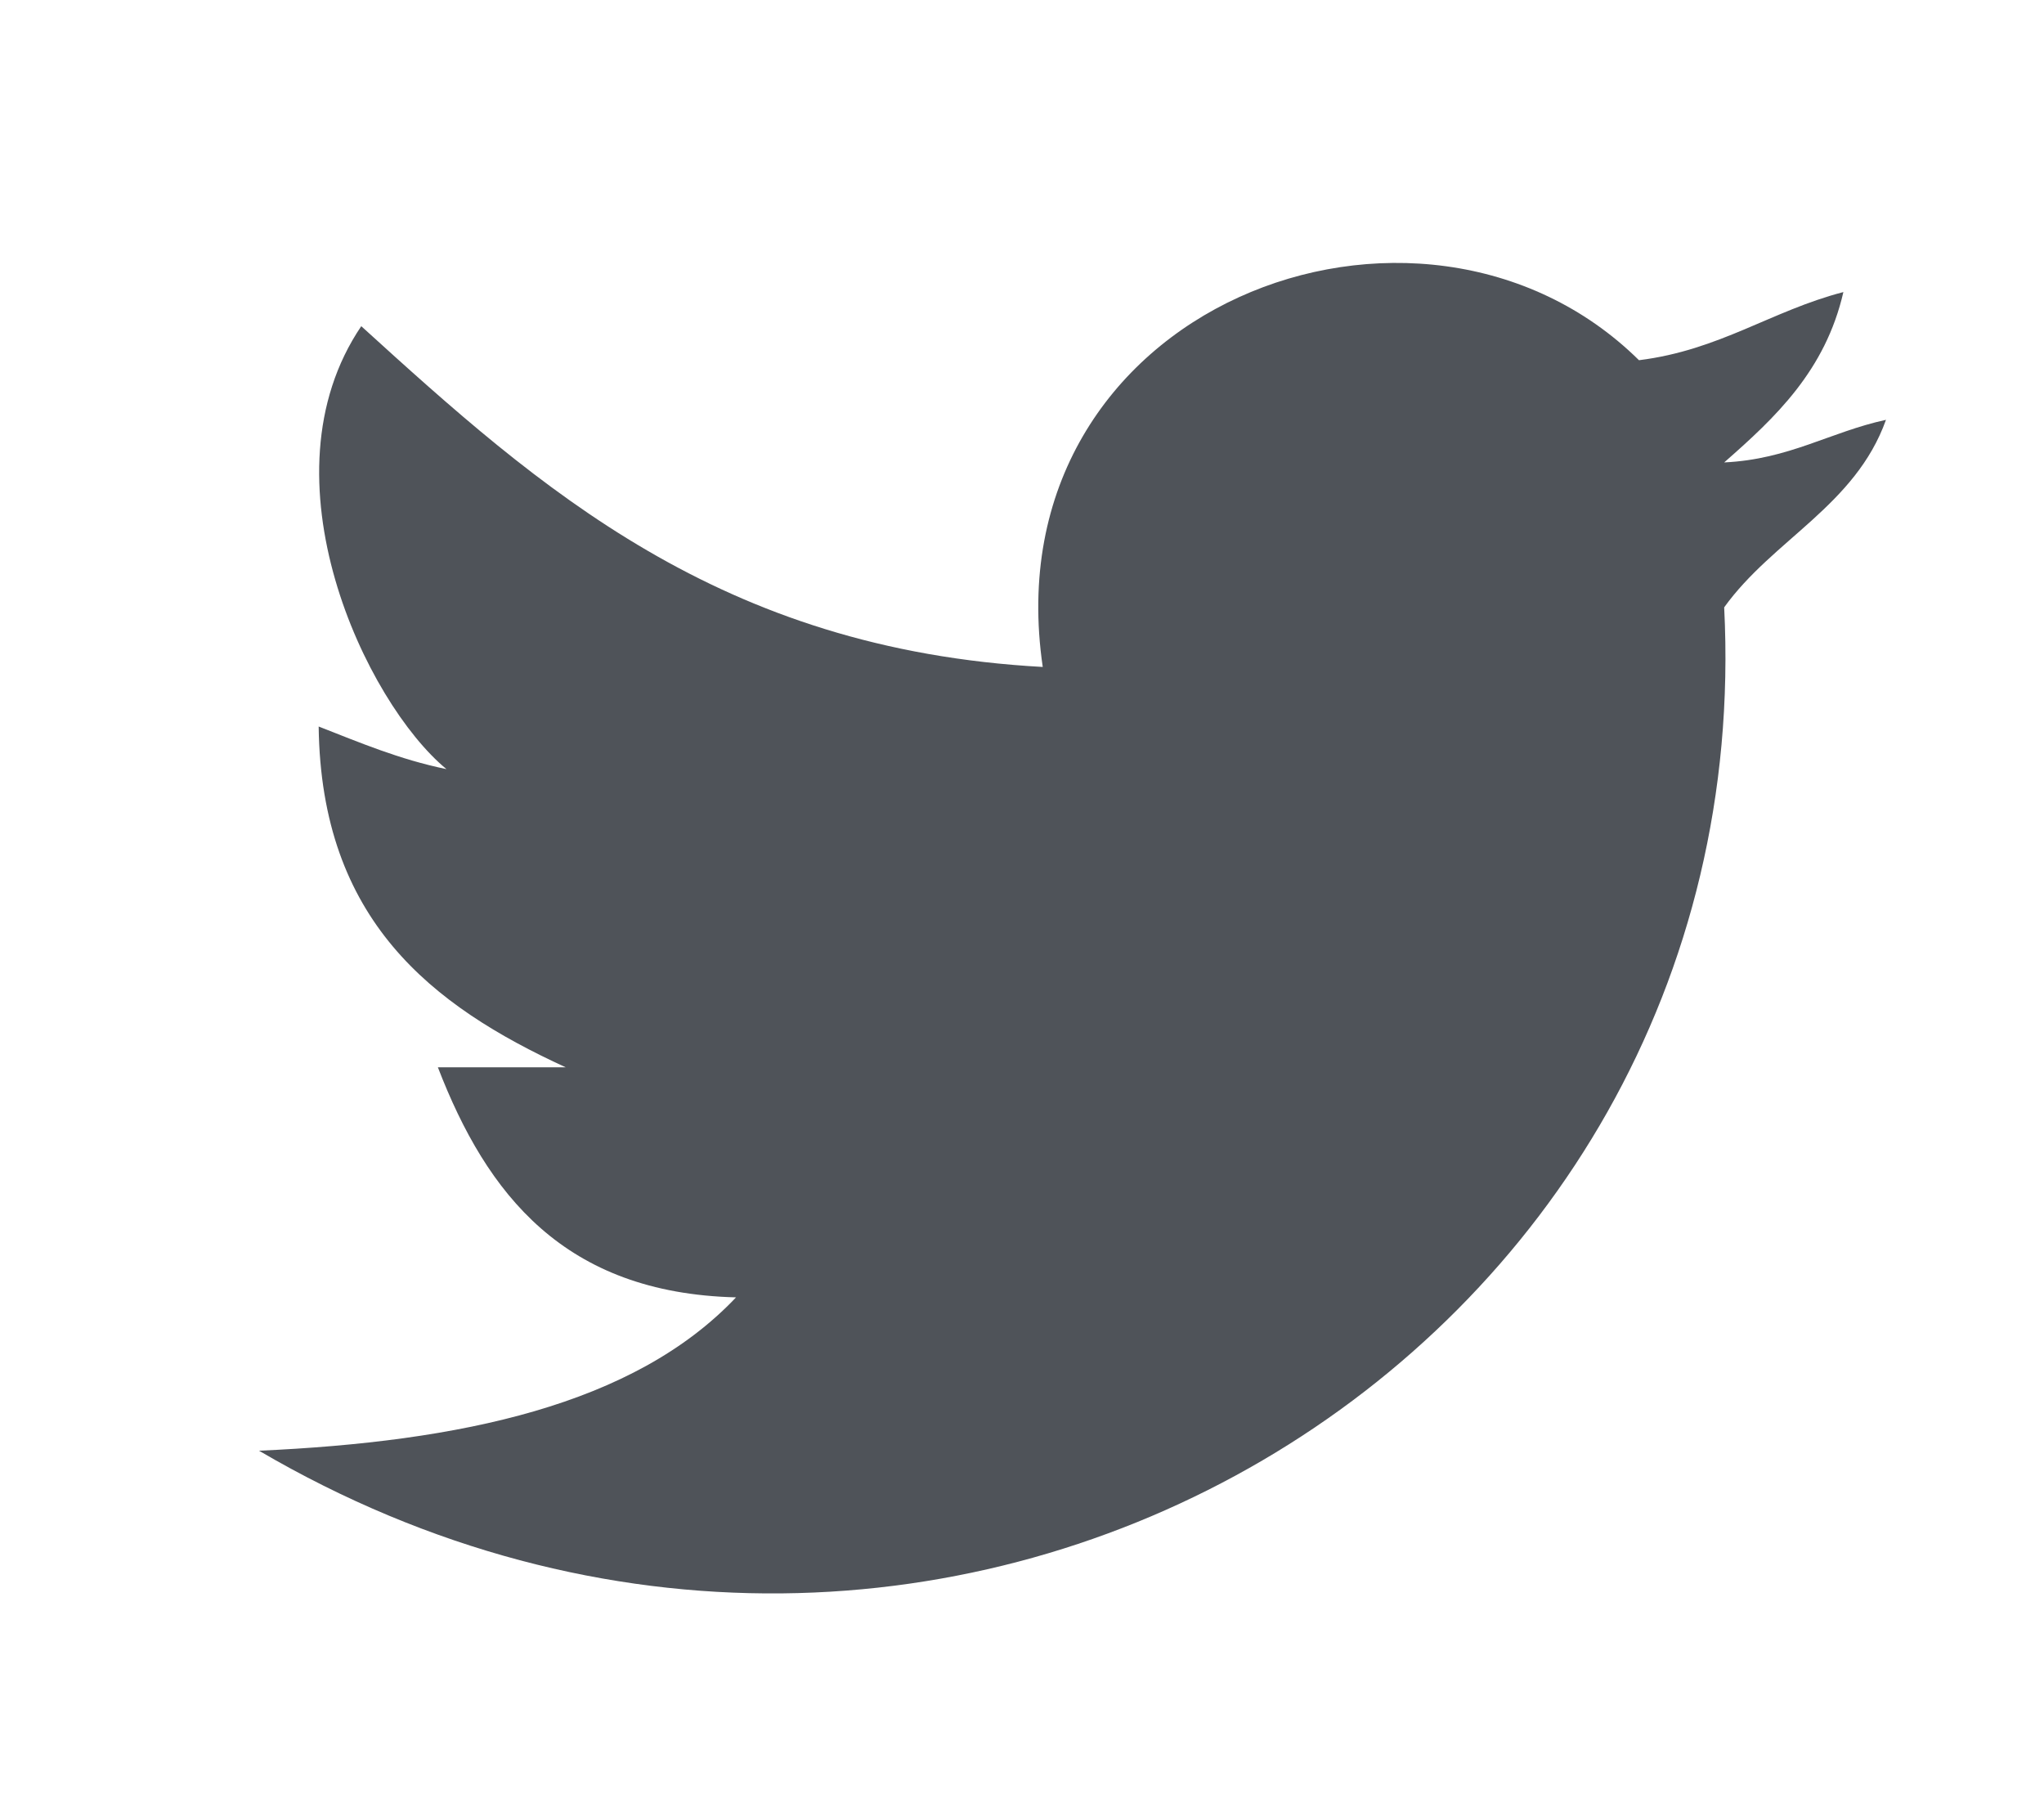<?xml version="1.0" encoding="utf-8"?>
<!-- Generator: Adobe Illustrator 15.0.0, SVG Export Plug-In . SVG Version: 6.00 Build 0)  -->
<!DOCTYPE svg PUBLIC "-//W3C//DTD SVG 1.1//EN" "http://www.w3.org/Graphics/SVG/1.1/DTD/svg11.dtd">
<svg version="1.1" id="Layer_1" xmlns="http://www.w3.org/2000/svg" xmlns:xlink="http://www.w3.org/1999/xlink" x="0px" y="0px"
	 width="40.5px" height="36px" viewBox="0 0 40.5 36" enable-background="new 0 0 40.5 36" xml:space="preserve">
<path fill-rule="evenodd" clip-rule="evenodd" fill="#4F5359" d="M32.475,7.136c1.601-0.199,2.621-0.979,4.05-1.35
	c-0.357,1.555-1.343,2.482-2.362,3.375c1.289-0.061,2.097-0.603,3.206-0.844c-0.607,1.7-2.24,2.372-3.206,3.715
	c0.754,14.859-15.482,24.643-29.031,16.708c3.984-0.178,7.428-0.9,9.452-3.038c-3.402-0.085-4.937-2.039-5.908-4.558
	c0.844,0,1.688,0,2.532,0c-2.658-1.221-4.846-2.917-4.894-6.751c0.81,0.316,1.599,0.652,2.532,0.844
	c-1.593-1.314-3.723-5.771-1.688-8.775c3.536,3.215,7.099,6.401,13.503,6.751C19.611,6.06,28.139,2.858,32.475,7.136z"/>
</svg>
